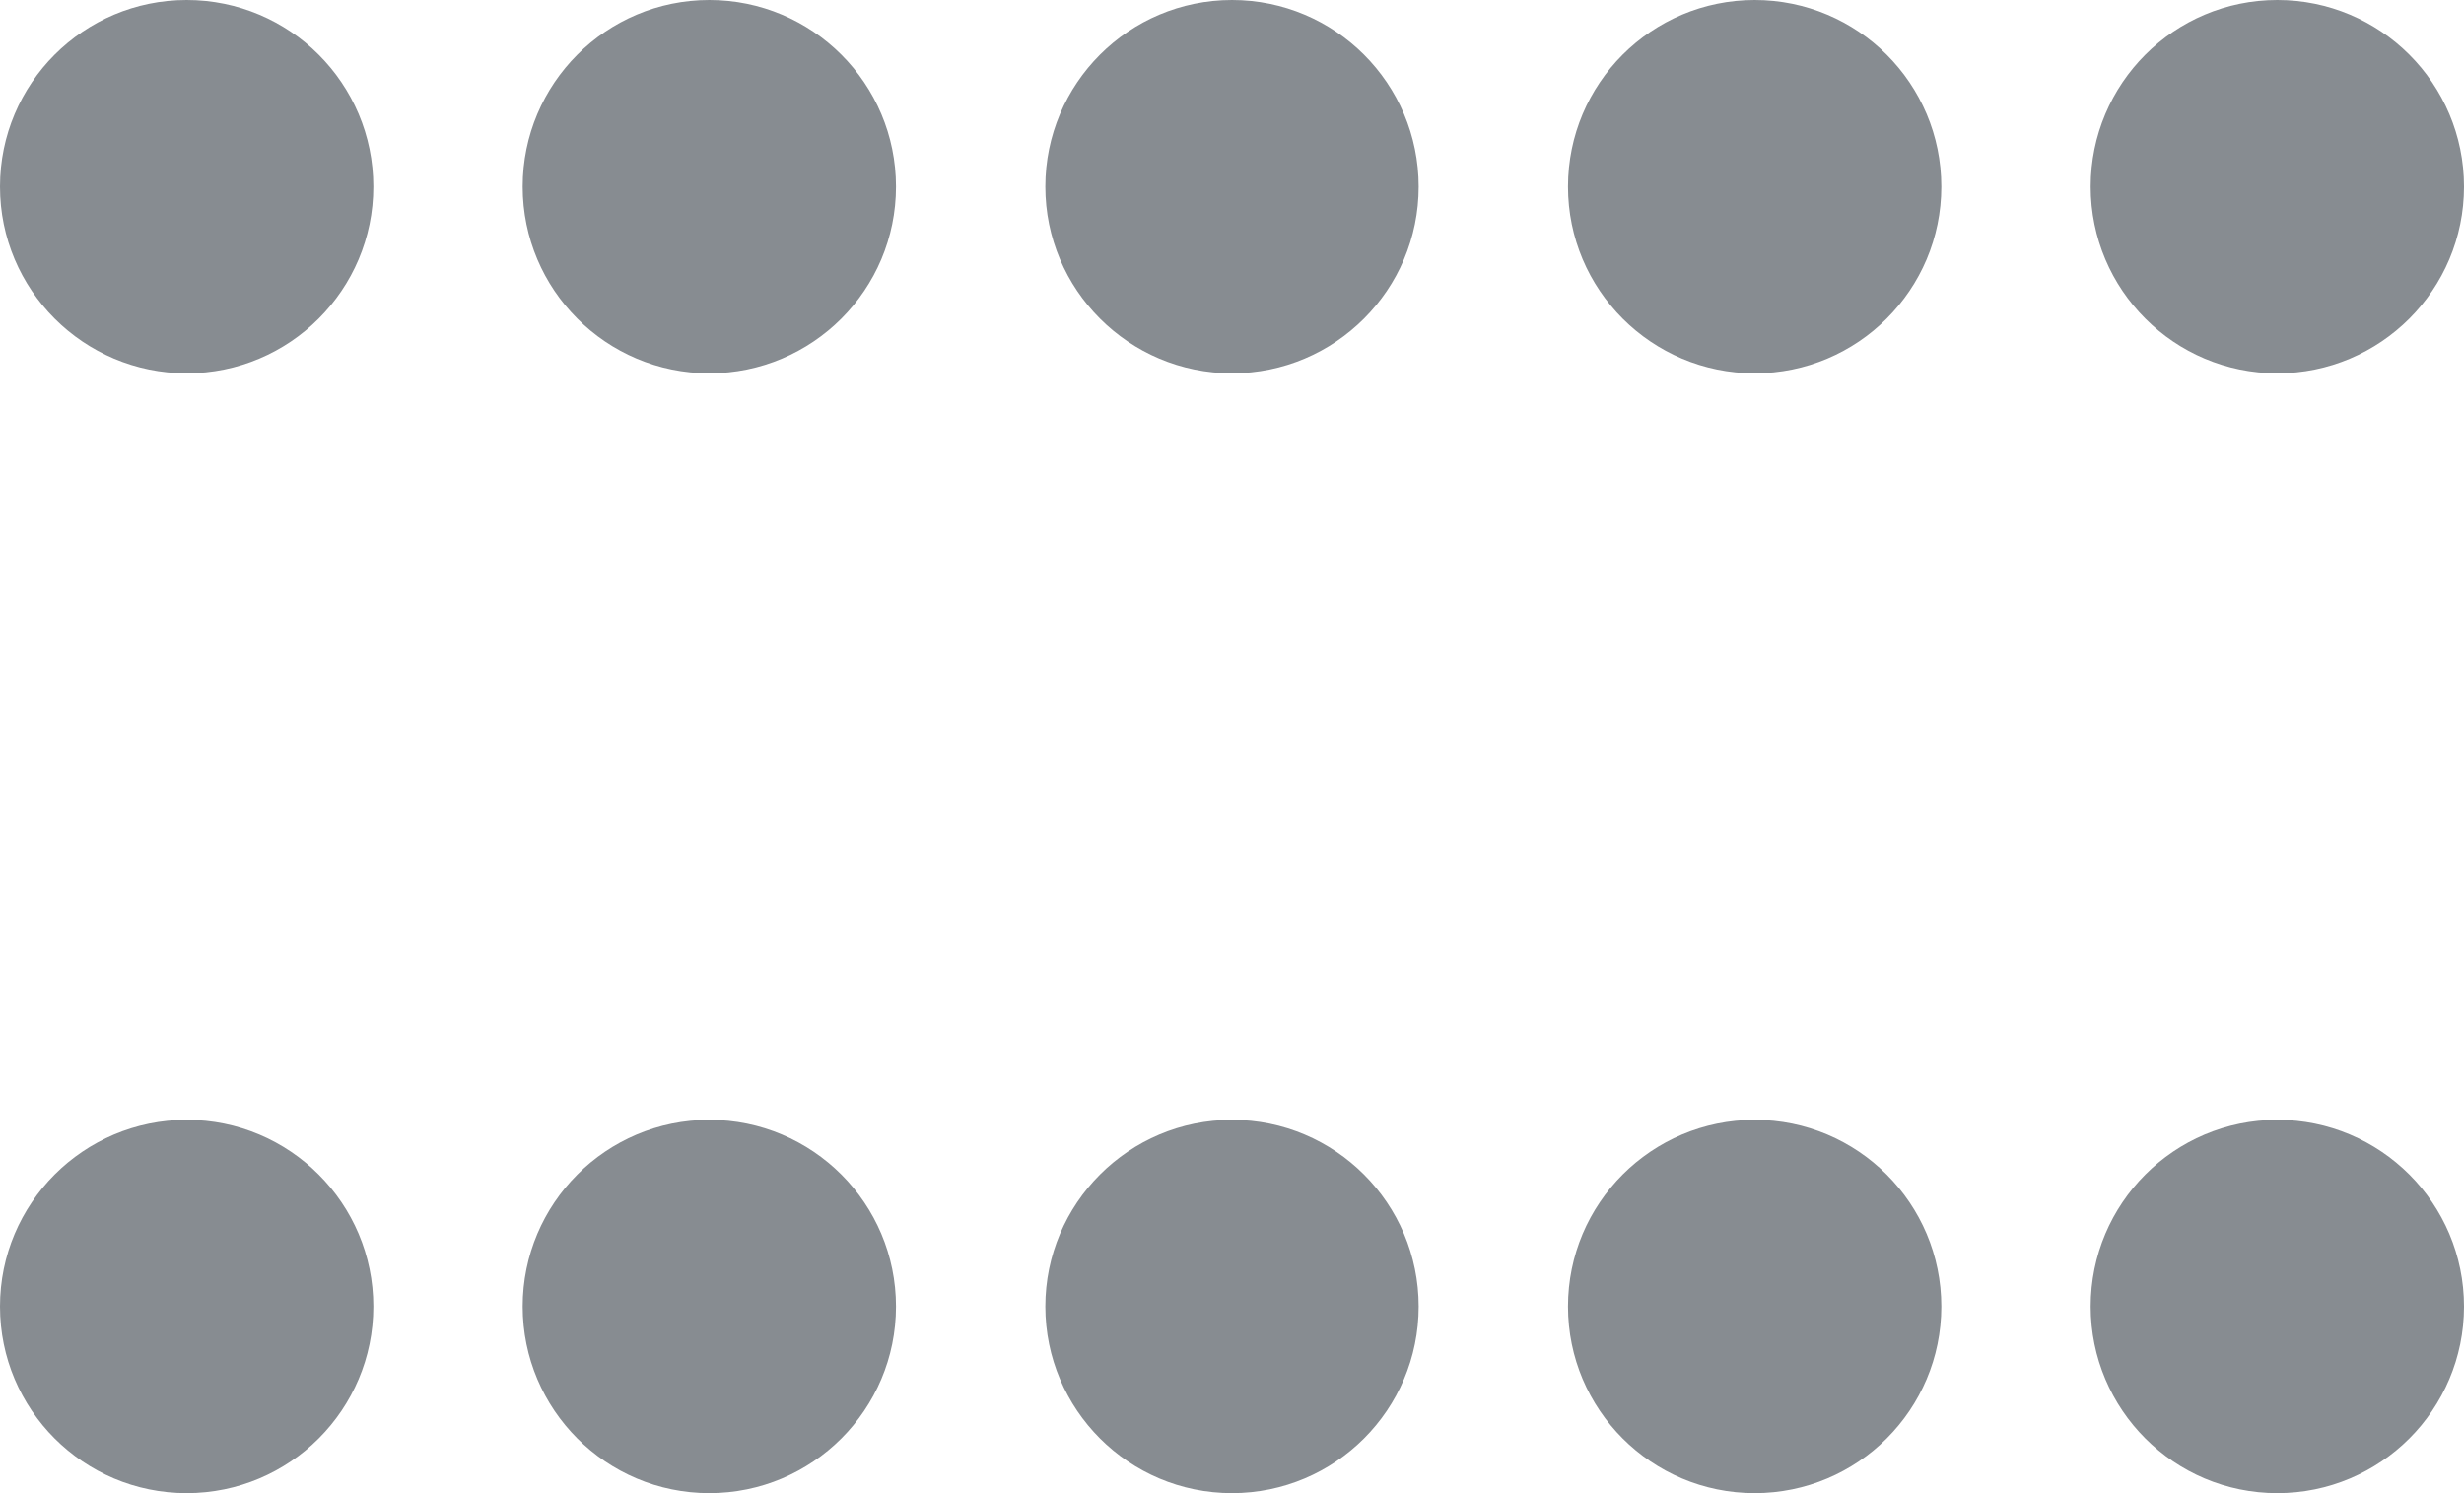 <svg xmlns="http://www.w3.org/2000/svg" width="66" height="40" viewBox="0 0 66 40" fill="none"><circle cx="33" cy="5" r="5" fill="#878C91"></circle><circle cx="33" cy="35" r="5" fill="#878C91"></circle><circle cx="19" cy="5" r="5" fill="#878C91"></circle><circle cx="19" cy="35" r="5" fill="#878C91"></circle><circle cx="47" cy="5" r="5" fill="#878C91"></circle><circle cx="47" cy="35" r="5" fill="#878C91"></circle><circle cx="61" cy="5" r="5" fill="#878C91"></circle><circle cx="61" cy="35" r="5" fill="#878C91"></circle><circle cx="5" cy="5" r="5" fill="#878C91"></circle><circle cx="5" cy="35" r="5" fill="#878C91"></circle></svg>